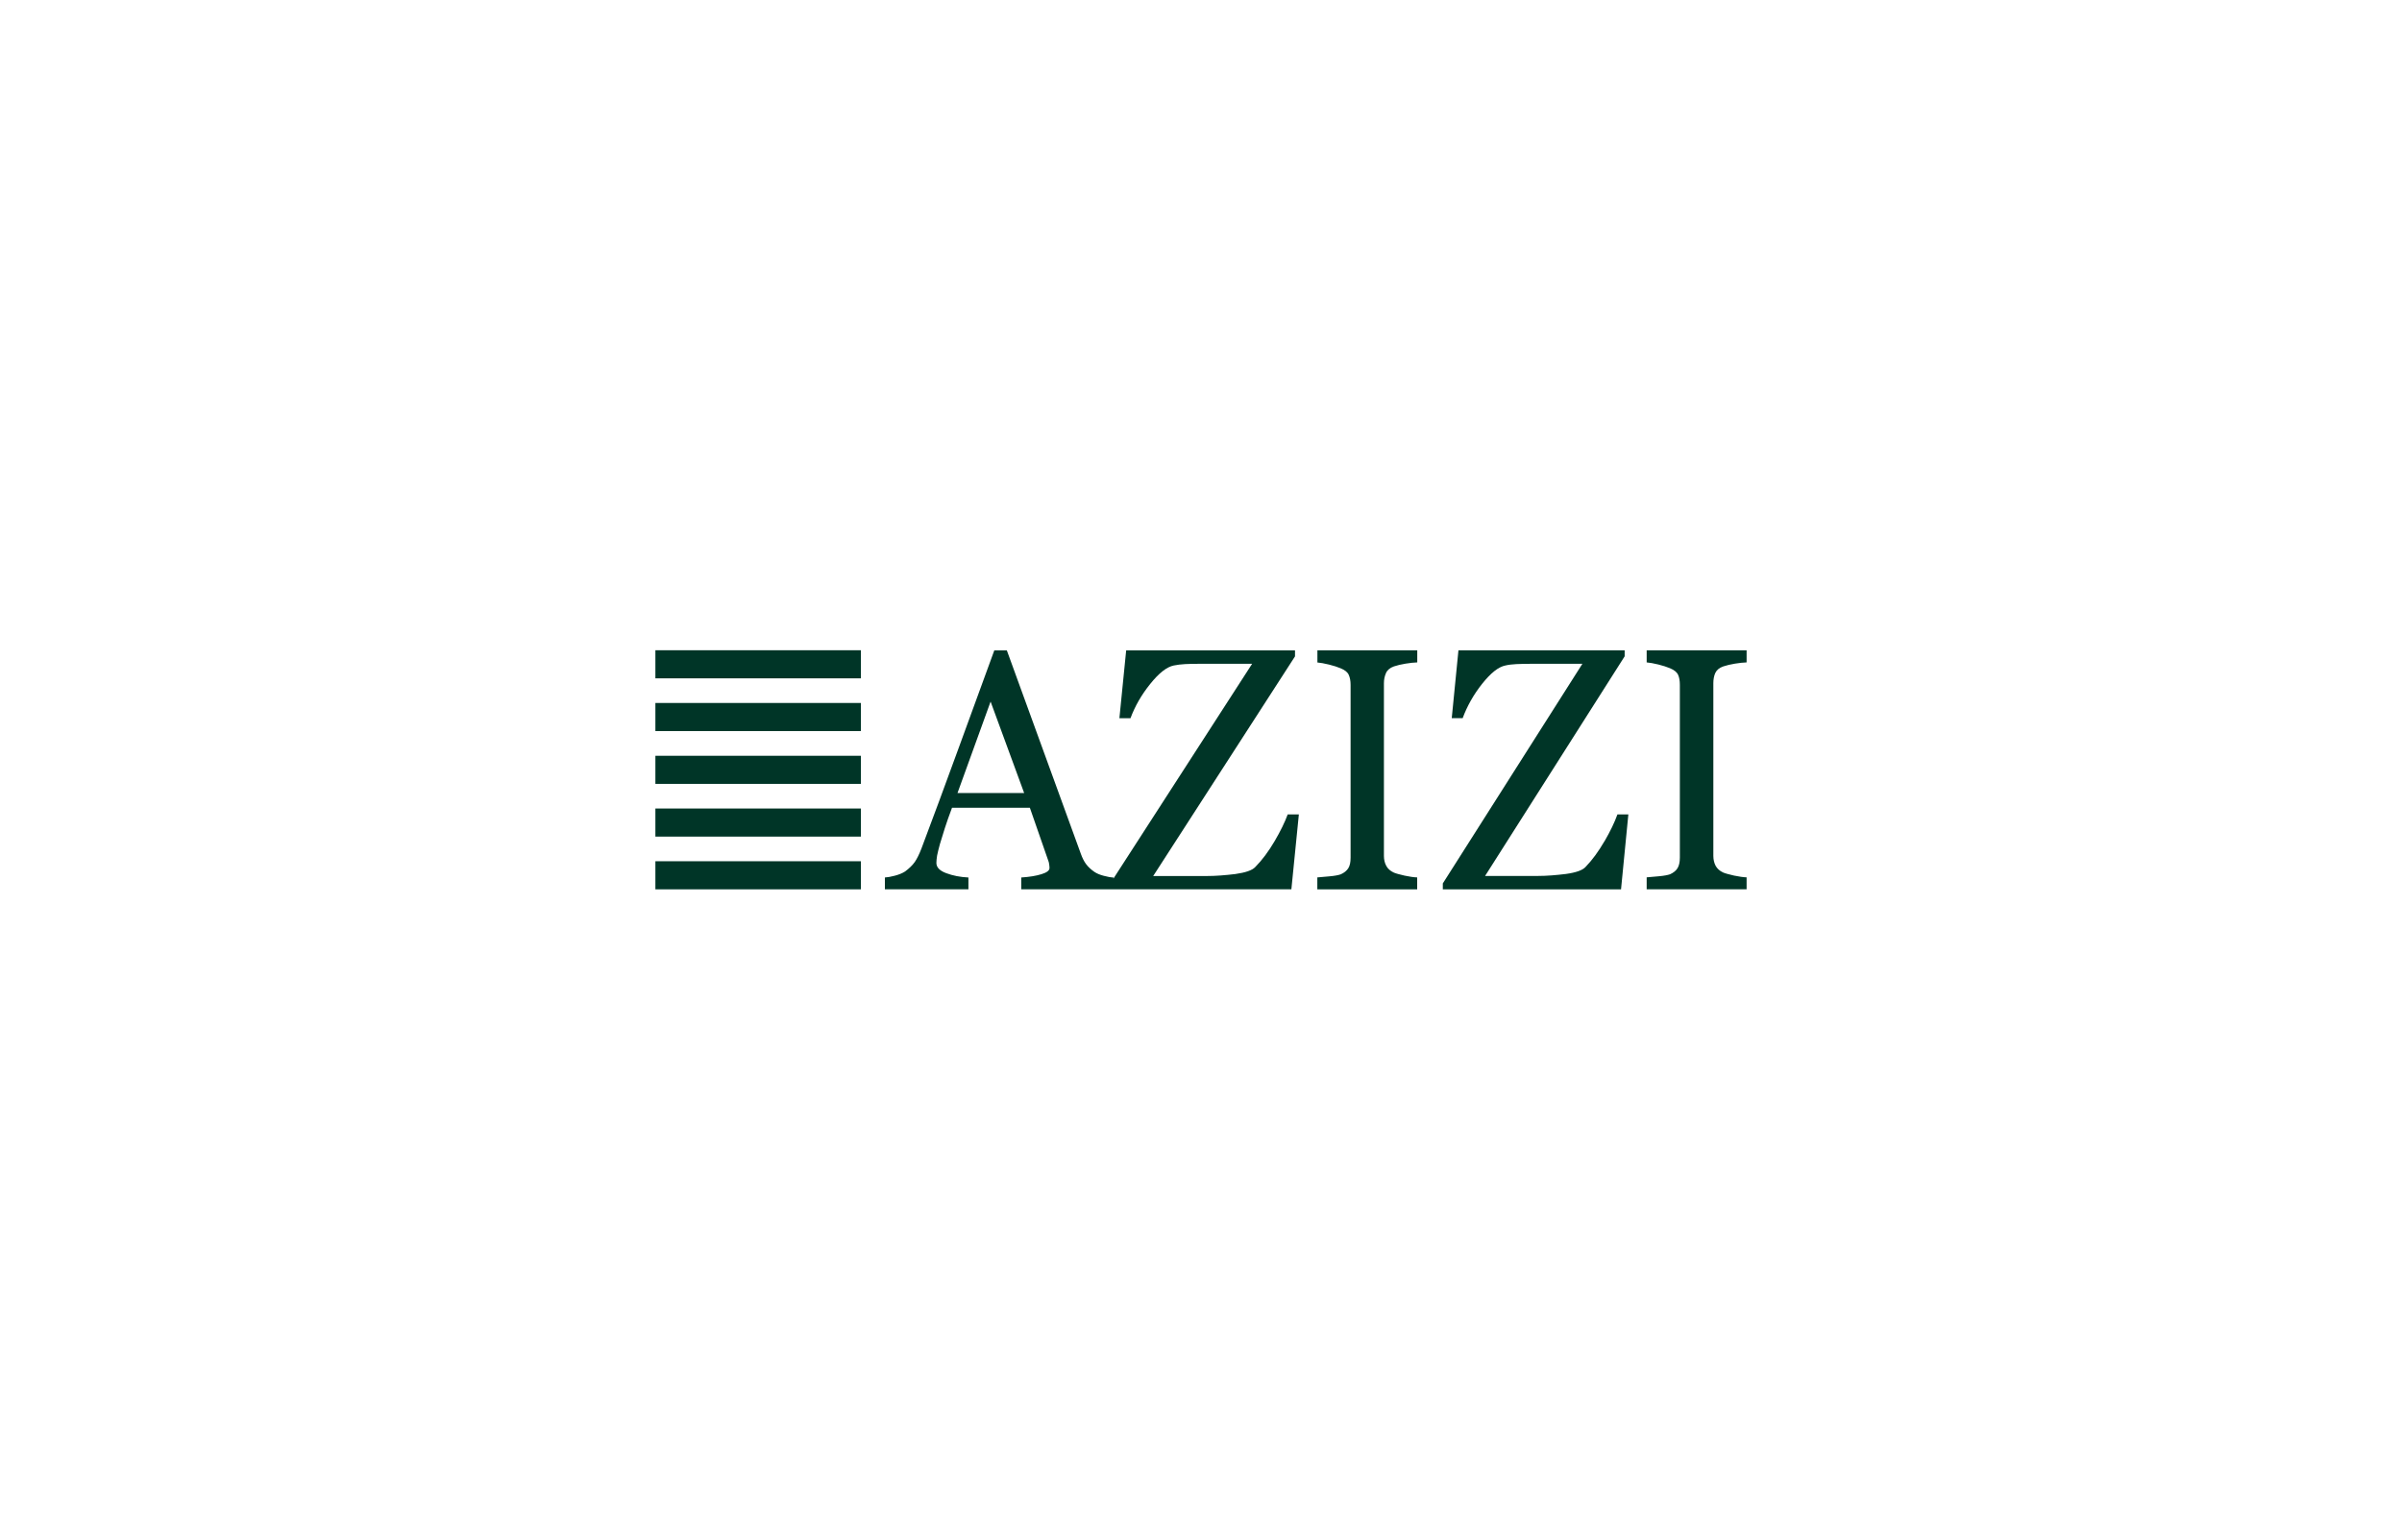 <svg xmlns="http://www.w3.org/2000/svg" id="Layer_1" viewBox="0 0 312 200"><defs><style>      .st0 {        fill: #003527;      }    </style></defs><rect class="st0" x="85.13" y="98.18" width="26.69" height="3.65"></rect><rect class="st0" x="85.13" y="105.03" width="26.69" height="3.65"></rect><rect class="st0" x="85.13" y="84.47" width="26.69" height="3.65"></rect><rect class="st0" x="85.13" y="111.88" width="26.69" height="3.65"></rect><rect class="st0" x="85.13" y="91.32" width="26.69" height="3.65"></rect><path class="st0" d="M208.4,109.29c-.76,1.31-1.57,2.42-2.45,3.33-.39.43-1.24.73-2.54.91-1.3.16-2.52.26-3.67.26h-6.84l18.13-28.53v-.78h-21.59l-.87,8.81h1.42c.57-1.55,1.41-3.05,2.52-4.45,1.12-1.41,2.12-2.21,3.03-2.39.42-.1.9-.15,1.42-.18.52-.02,1.17-.04,1.94-.04h6.64l-18.13,28.53v.77h23.15l.95-9.73h-1.42c-.36,1.01-.92,2.18-1.68,3.49h0Z"></path><path class="st0" d="M222.8,87.43c.18-.39.52-.68,1.04-.86.43-.14.95-.27,1.52-.36.58-.09,1.08-.15,1.51-.16v-1.57h-12.98v1.57c.39.03.89.12,1.51.27.61.15,1.12.32,1.53.49.55.23.9.52,1.05.87.15.34.22.76.22,1.28v22.45c0,.59-.1,1.04-.3,1.37-.2.33-.53.59-.97.79-.28.1-.77.2-1.46.26-.69.05-1.22.1-1.58.14v1.55h12.98v-1.55c-.44-.01-.99-.1-1.64-.23-.64-.15-1.11-.27-1.39-.39-.47-.21-.8-.52-1-.89-.19-.37-.29-.8-.29-1.29v-22.43c0-.48.08-.92.25-1.32h0Z"></path><path class="st0" d="M167.26,105.8c-.37,1.01-.94,2.18-1.71,3.49-.77,1.31-1.6,2.43-2.5,3.34-.4.43-1.26.72-2.58.91-1.32.16-2.56.26-3.73.26h-6.95l18.42-28.53v-.78h-21.93l-.88,8.81h1.44c.58-1.56,1.43-3.05,2.57-4.46,1.13-1.41,2.15-2.21,3.06-2.39.44-.09.93-.15,1.46-.18.53-.03,1.18-.04,1.96-.04h6.75l-18.02,27.91v-.15c-.33-.01-.75-.08-1.26-.22-.5-.13-.9-.3-1.21-.51-.46-.32-.82-.66-1.08-1.01-.26-.35-.49-.8-.69-1.37l-9.6-26.39h-1.63c-1.36,3.74-2.93,8.01-4.67,12.79-1.75,4.79-3.34,9.1-4.79,12.94-.29.75-.58,1.34-.87,1.76-.3.42-.72.83-1.26,1.23-.34.22-.78.4-1.3.54-.53.14-.97.22-1.32.24v1.53h10.85v-1.53c-1.07-.05-2.03-.24-2.88-.56-.86-.32-1.28-.76-1.28-1.33,0-.25.03-.56.09-.95.08-.39.2-.9.37-1.51.2-.63.41-1.32.64-2.07.24-.75.55-1.63.93-2.64h10.11l2.39,6.87c.06.14.1.3.12.49.03.19.04.35.04.48,0,.31-.35.58-1.04.79-.7.22-1.57.36-2.63.43v1.53h35.09l.97-9.72h-1.45ZM124.37,103.02l4.3-11.88,4.36,11.88h-8.66Z"></path><path class="st0" d="M171.11,86.06c.39.03.89.12,1.51.27.62.15,1.13.32,1.53.49.56.23.91.52,1.05.87.15.34.23.76.23,1.28v22.45c0,.59-.09,1.04-.3,1.37-.21.33-.53.59-.98.79-.28.1-.77.2-1.46.26-.69.05-1.22.1-1.58.14v1.55h12.97v-1.55c-.44-.01-.99-.1-1.63-.23-.64-.15-1.11-.27-1.39-.39-.47-.21-.81-.52-1-.89-.2-.37-.3-.8-.3-1.29v-22.43c0-.48.09-.92.27-1.32.17-.39.52-.68,1.03-.86.43-.14.94-.27,1.52-.36.58-.09,1.08-.15,1.51-.16v-1.57h-12.97v1.57Z"></path></svg>